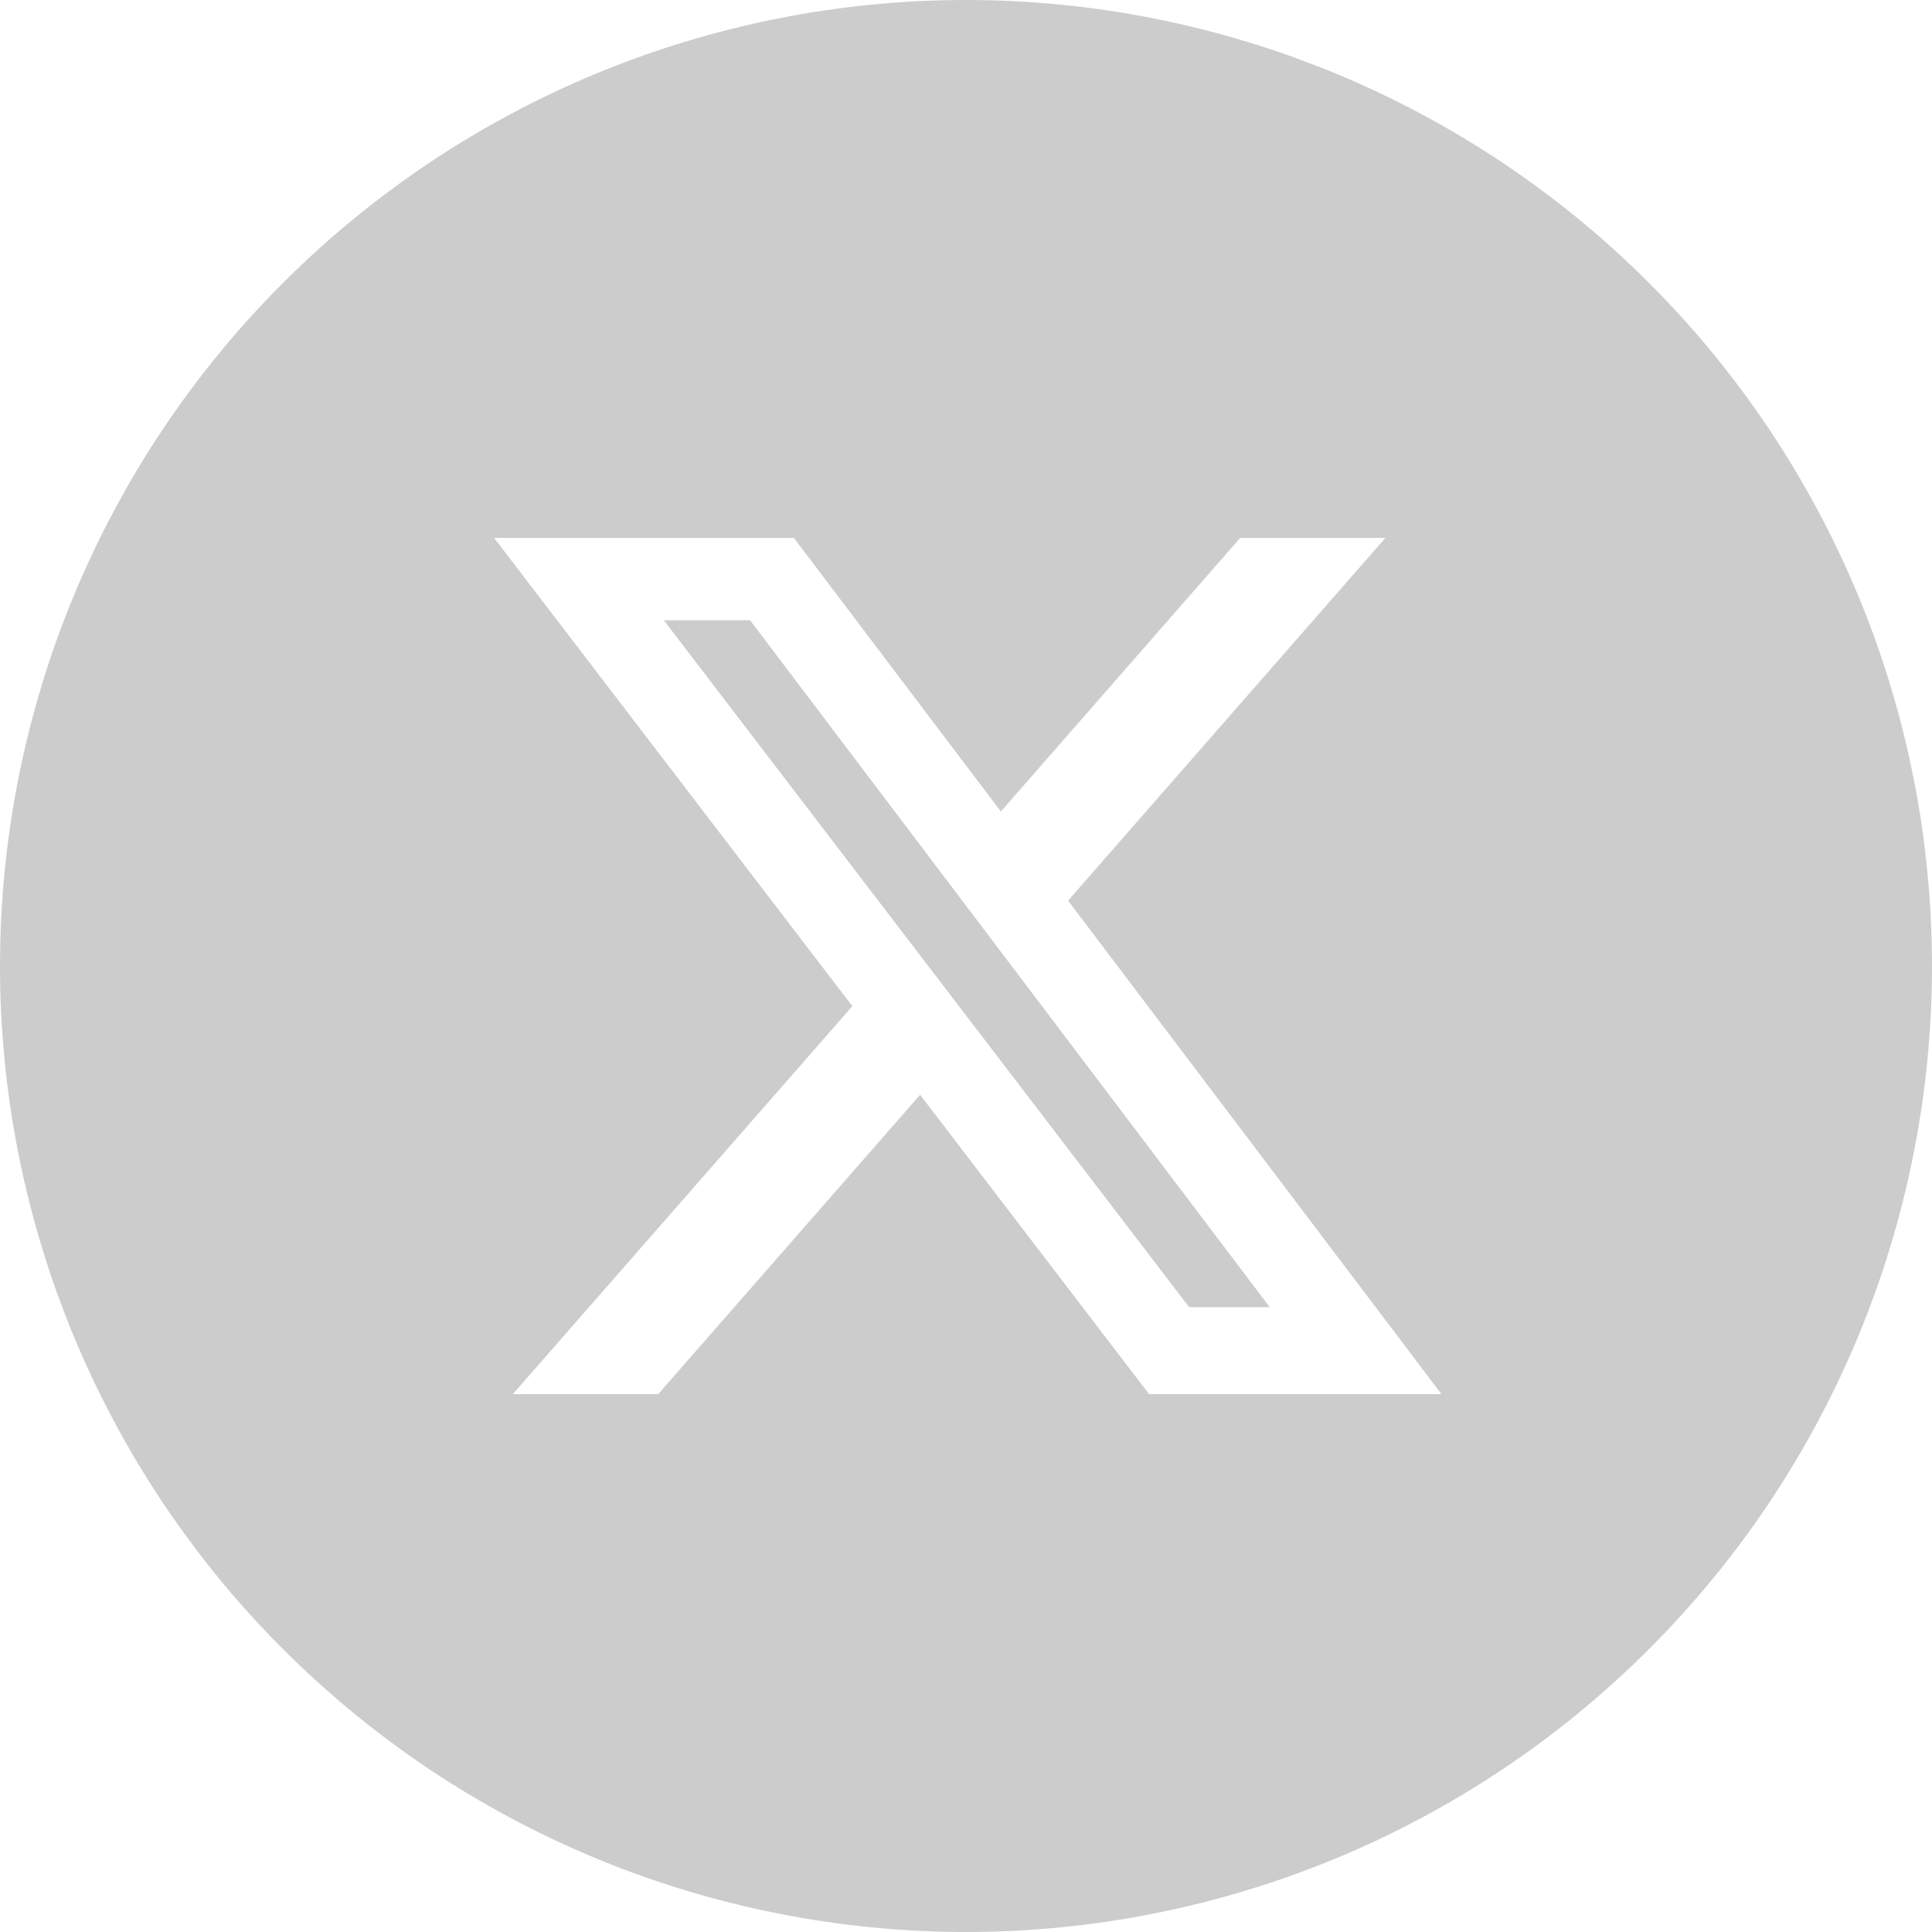 <?xml version="1.0" encoding="UTF-8"?> <svg xmlns="http://www.w3.org/2000/svg" xmlns:xlink="http://www.w3.org/1999/xlink" width="24" height="24" viewBox="0 0 24 24" fill="none"><path d="M8.246 7.705L14.772 16.238L15.773 16.238L9.318 7.705L8.246 7.705ZM12 0C11.804 0 11.607 0.005 11.411 0.014C11.215 0.024 11.019 0.039 10.824 0.058C10.628 0.077 10.434 0.101 10.239 0.13C10.045 0.159 9.852 0.192 9.659 0.231C9.466 0.269 9.275 0.312 9.084 0.36C8.894 0.407 8.705 0.46 8.517 0.517C8.329 0.574 8.142 0.635 7.957 0.701C7.772 0.768 7.589 0.838 7.408 0.913C7.226 0.989 7.047 1.068 6.869 1.152C6.692 1.236 6.516 1.324 6.343 1.417C6.17 1.51 5.999 1.606 5.831 1.707C5.662 1.808 5.496 1.913 5.333 2.022C5.17 2.131 5.009 2.245 4.852 2.362C4.694 2.478 4.539 2.599 4.387 2.724C4.235 2.848 4.087 2.977 3.941 3.109C3.796 3.24 3.654 3.376 3.515 3.515C3.376 3.654 3.24 3.796 3.109 3.941C2.977 4.087 2.848 4.235 2.724 4.387C2.599 4.539 2.478 4.694 2.362 4.852C2.245 5.009 2.131 5.17 2.022 5.333C1.913 5.496 1.808 5.662 1.707 5.831C1.606 5.999 1.51 6.17 1.417 6.343C1.324 6.516 1.236 6.692 1.152 6.869C1.068 7.047 0.989 7.226 0.913 7.408C0.838 7.589 0.768 7.772 0.701 7.957C0.635 8.142 0.574 8.329 0.517 8.517C0.46 8.705 0.407 8.894 0.36 9.084C0.312 9.275 0.269 9.466 0.231 9.659C0.192 9.852 0.159 10.045 0.13 10.239C0.101 10.434 0.077 10.628 0.058 10.824C0.039 11.019 0.024 11.215 0.014 11.411C0.005 11.607 0 11.804 0 12C0 12.196 0.005 12.393 0.014 12.589C0.024 12.785 0.039 12.981 0.058 13.176C0.077 13.372 0.101 13.566 0.13 13.761C0.159 13.955 0.192 14.148 0.231 14.341C0.269 14.534 0.312 14.725 0.36 14.916C0.407 15.106 0.46 15.296 0.517 15.483C0.574 15.671 0.635 15.858 0.701 16.043C0.768 16.227 0.838 16.411 0.913 16.592C0.989 16.774 1.068 16.953 1.152 17.131C1.236 17.308 1.324 17.483 1.417 17.657C1.51 17.83 1.606 18.001 1.707 18.169C1.808 18.338 1.913 18.503 2.022 18.667C2.131 18.83 2.245 18.991 2.362 19.148C2.478 19.306 2.599 19.461 2.724 19.613C2.848 19.765 2.977 19.913 3.109 20.059C3.24 20.204 3.376 20.346 3.515 20.485C3.654 20.624 3.796 20.759 3.941 20.891C4.087 21.023 4.235 21.151 4.387 21.276C4.539 21.401 4.694 21.521 4.852 21.639C5.009 21.756 5.17 21.869 5.333 21.978C5.496 22.087 5.662 22.192 5.831 22.293C5.999 22.394 6.17 22.49 6.343 22.583C6.516 22.676 6.692 22.764 6.869 22.848C7.047 22.932 7.226 23.011 7.408 23.087C7.589 23.162 7.772 23.232 7.957 23.299C8.142 23.365 8.329 23.426 8.517 23.483C8.705 23.54 8.894 23.593 9.084 23.64C9.275 23.688 9.466 23.731 9.659 23.769C9.852 23.808 10.045 23.841 10.239 23.87C10.434 23.899 10.628 23.923 10.824 23.942C11.019 23.961 11.215 23.976 11.411 23.985C11.607 23.995 11.804 24 12 24C12.196 24 12.393 23.995 12.589 23.985C12.785 23.976 12.981 23.961 13.176 23.942C13.372 23.923 13.566 23.899 13.761 23.87C13.955 23.841 14.148 23.808 14.341 23.769C14.534 23.731 14.725 23.688 14.916 23.64C15.106 23.593 15.296 23.54 15.483 23.483C15.671 23.426 15.858 23.365 16.043 23.299C16.227 23.232 16.411 23.162 16.592 23.087C16.774 23.011 16.953 22.932 17.131 22.848C17.308 22.764 17.483 22.676 17.657 22.583C17.83 22.49 18.001 22.394 18.169 22.293C18.338 22.192 18.503 22.087 18.667 21.978C18.83 21.869 18.991 21.756 19.148 21.639C19.306 21.521 19.461 21.401 19.613 21.276C19.765 21.151 19.913 21.023 20.059 20.891C20.204 20.759 20.346 20.624 20.485 20.485C20.624 20.346 20.759 20.204 20.891 20.059C21.023 19.913 21.151 19.765 21.276 19.613C21.401 19.461 21.521 19.306 21.639 19.148C21.756 18.991 21.869 18.83 21.978 18.667C22.087 18.503 22.192 18.338 22.293 18.169C22.394 18.001 22.49 17.83 22.583 17.657C22.676 17.483 22.764 17.308 22.848 17.131C22.932 16.953 23.011 16.774 23.087 16.592C23.162 16.411 23.232 16.227 23.299 16.043C23.365 15.858 23.426 15.671 23.483 15.483C23.54 15.296 23.593 15.106 23.64 14.916C23.688 14.725 23.731 14.534 23.769 14.341C23.808 14.148 23.841 13.955 23.87 13.761C23.899 13.566 23.923 13.372 23.942 13.176C23.961 12.981 23.976 12.785 23.985 12.589C23.995 12.393 24 12.196 24 12C24 11.804 23.995 11.607 23.985 11.411C23.976 11.215 23.961 11.019 23.942 10.824C23.923 10.628 23.899 10.434 23.87 10.239C23.841 10.045 23.808 9.852 23.769 9.659C23.731 9.466 23.688 9.275 23.64 9.084C23.593 8.894 23.54 8.705 23.483 8.517C23.426 8.329 23.365 8.142 23.299 7.957C23.232 7.772 23.162 7.589 23.087 7.408C23.011 7.226 22.932 7.047 22.848 6.869C22.764 6.692 22.676 6.516 22.583 6.343C22.49 6.17 22.394 5.999 22.293 5.831C22.192 5.662 22.087 5.496 21.978 5.333C21.869 5.17 21.756 5.009 21.639 4.852C21.521 4.694 21.401 4.539 21.276 4.387C21.151 4.235 21.023 4.087 20.891 3.941C20.759 3.796 20.624 3.654 20.485 3.515C20.346 3.376 20.204 3.24 20.059 3.109C19.913 2.977 19.765 2.848 19.613 2.724C19.461 2.599 19.306 2.478 19.148 2.362C18.991 2.245 18.83 2.131 18.667 2.022C18.503 1.913 18.338 1.808 18.169 1.707C18.001 1.606 17.83 1.51 17.657 1.417C17.483 1.324 17.308 1.236 17.131 1.152C16.953 1.068 16.774 0.989 16.592 0.913C16.411 0.838 16.227 0.768 16.043 0.701C15.858 0.635 15.671 0.574 15.483 0.517C15.296 0.46 15.106 0.407 14.916 0.36C14.725 0.312 14.534 0.269 14.341 0.231C14.148 0.192 13.955 0.159 13.761 0.13C13.566 0.101 13.372 0.077 13.176 0.058C12.981 0.039 12.785 0.024 12.589 0.014C12.393 0.005 12.196 0 12 0ZM14.274 17.318L11.43 13.6L8.177 17.318L6.371 17.318L10.588 12.499L6.138 6.682L9.862 6.682L12.433 10.081L15.406 6.682L17.21 6.682L13.268 11.188L17.906 17.318L14.274 17.318Z" fill="#CCCCCC"> </path></svg> 